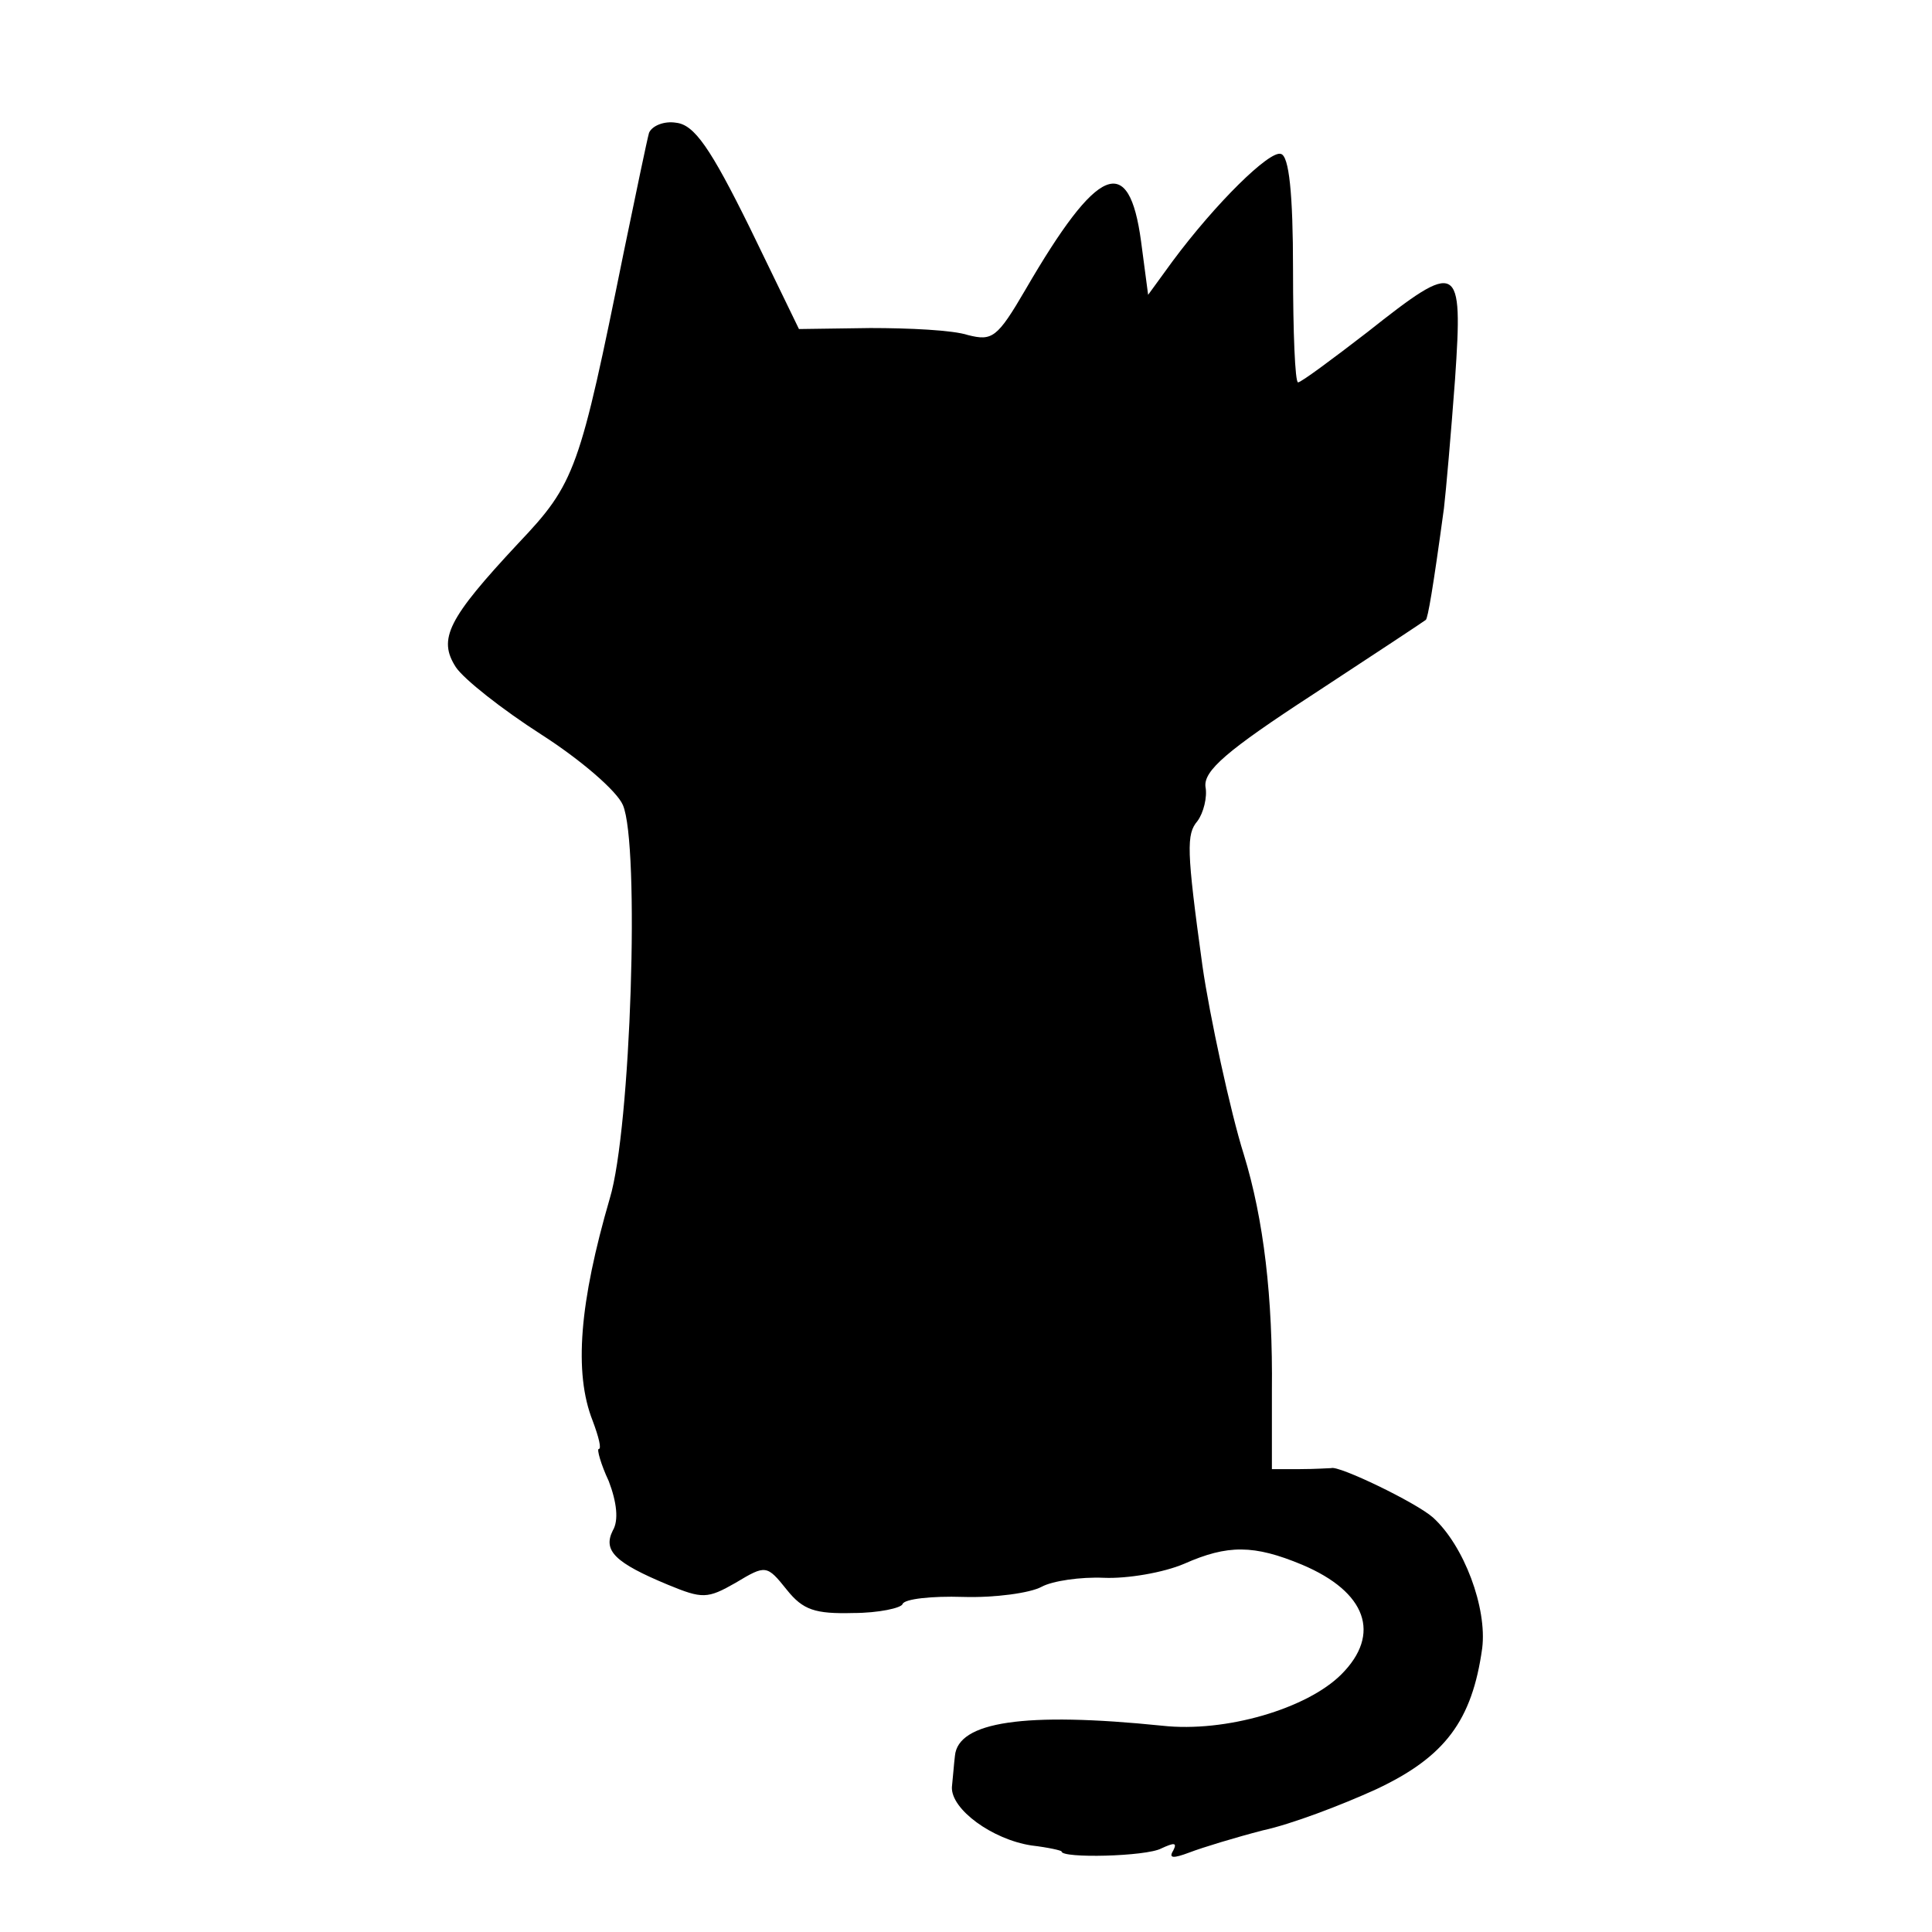 <?xml version="1.0" standalone="no"?>
<!DOCTYPE svg PUBLIC "-//W3C//DTD SVG 20010904//EN"
 "http://www.w3.org/TR/2001/REC-SVG-20010904/DTD/svg10.dtd">
<svg version="1.0" xmlns="http://www.w3.org/2000/svg"
 width="192pt" height="192pt" viewBox="0 0 192 192"
 preserveAspectRatio="xMidYMid meet">
<g transform="translate(0,192) scale(0.1,-0.1)"
fill="#000000" stroke="none">
<path d="M645 1788 c-2 -7 -13 -60 -25 -118 -44 -217 -48 -230 -105 -290 -70
-75 -80 -95 -62 -123 8 -12 46 -42 85 -67 39 -25 75 -56 81 -70 17 -39 8 -322
-13 -391 -30 -103 -36 -173 -17 -221 6 -16 9 -28 6 -28 -2 0 2 -15 10 -32 8
-21 10 -39 4 -49 -10 -20 2 -32 55 -54 34 -14 39 -14 67 2 30 18 31 18 51 -7
16 -20 28 -24 66 -23 25 0 48 5 49 9 2 5 29 8 60 7 32 -1 67 4 78 10 11 6 39
10 62 9 23 -1 59 5 80 14 43 19 69 19 117 -1 64 -27 79 -69 39 -109 -34 -34
-115 -58 -178 -51 -137 14 -203 4 -206 -30 -1 -8 -2 -22 -3 -31 -1 -22 40 -52
79 -58 17 -2 30 -5 30 -6 0 -7 84 -5 99 3 13 6 16 6 12 -2 -5 -8 0 -8 16 -2
13 5 46 15 73 22 28 6 78 25 113 41 68 32 95 68 105 140 5 40 -18 102 -49 130
-17 15 -94 52 -101 49 -2 0 -16 -1 -31 -1 l-28 0 0 78 c1 92 -8 170 -28 235
-13 41 -34 138 -41 187 -16 116 -16 131 -5 144 6 8 10 24 8 34 -2 16 21 36
107 92 61 40 111 73 112 74 2 2 7 30 18 111 2 17 7 74 11 128 8 117 4 119 -87
47 -35 -27 -66 -50 -69 -50 -3 0 -5 50 -5 112 0 76 -4 113 -12 115 -11 4 -65
-49 -108 -107 l-24 -33 -7 53 c-12 89 -43 76 -115 -48 -28 -48 -33 -51 -57
-45 -15 5 -59 7 -97 7 l-71 -1 -49 101 c-39 79 -55 102 -73 104 -12 2 -24 -3
-27 -10z"/>
</g>
</svg>
